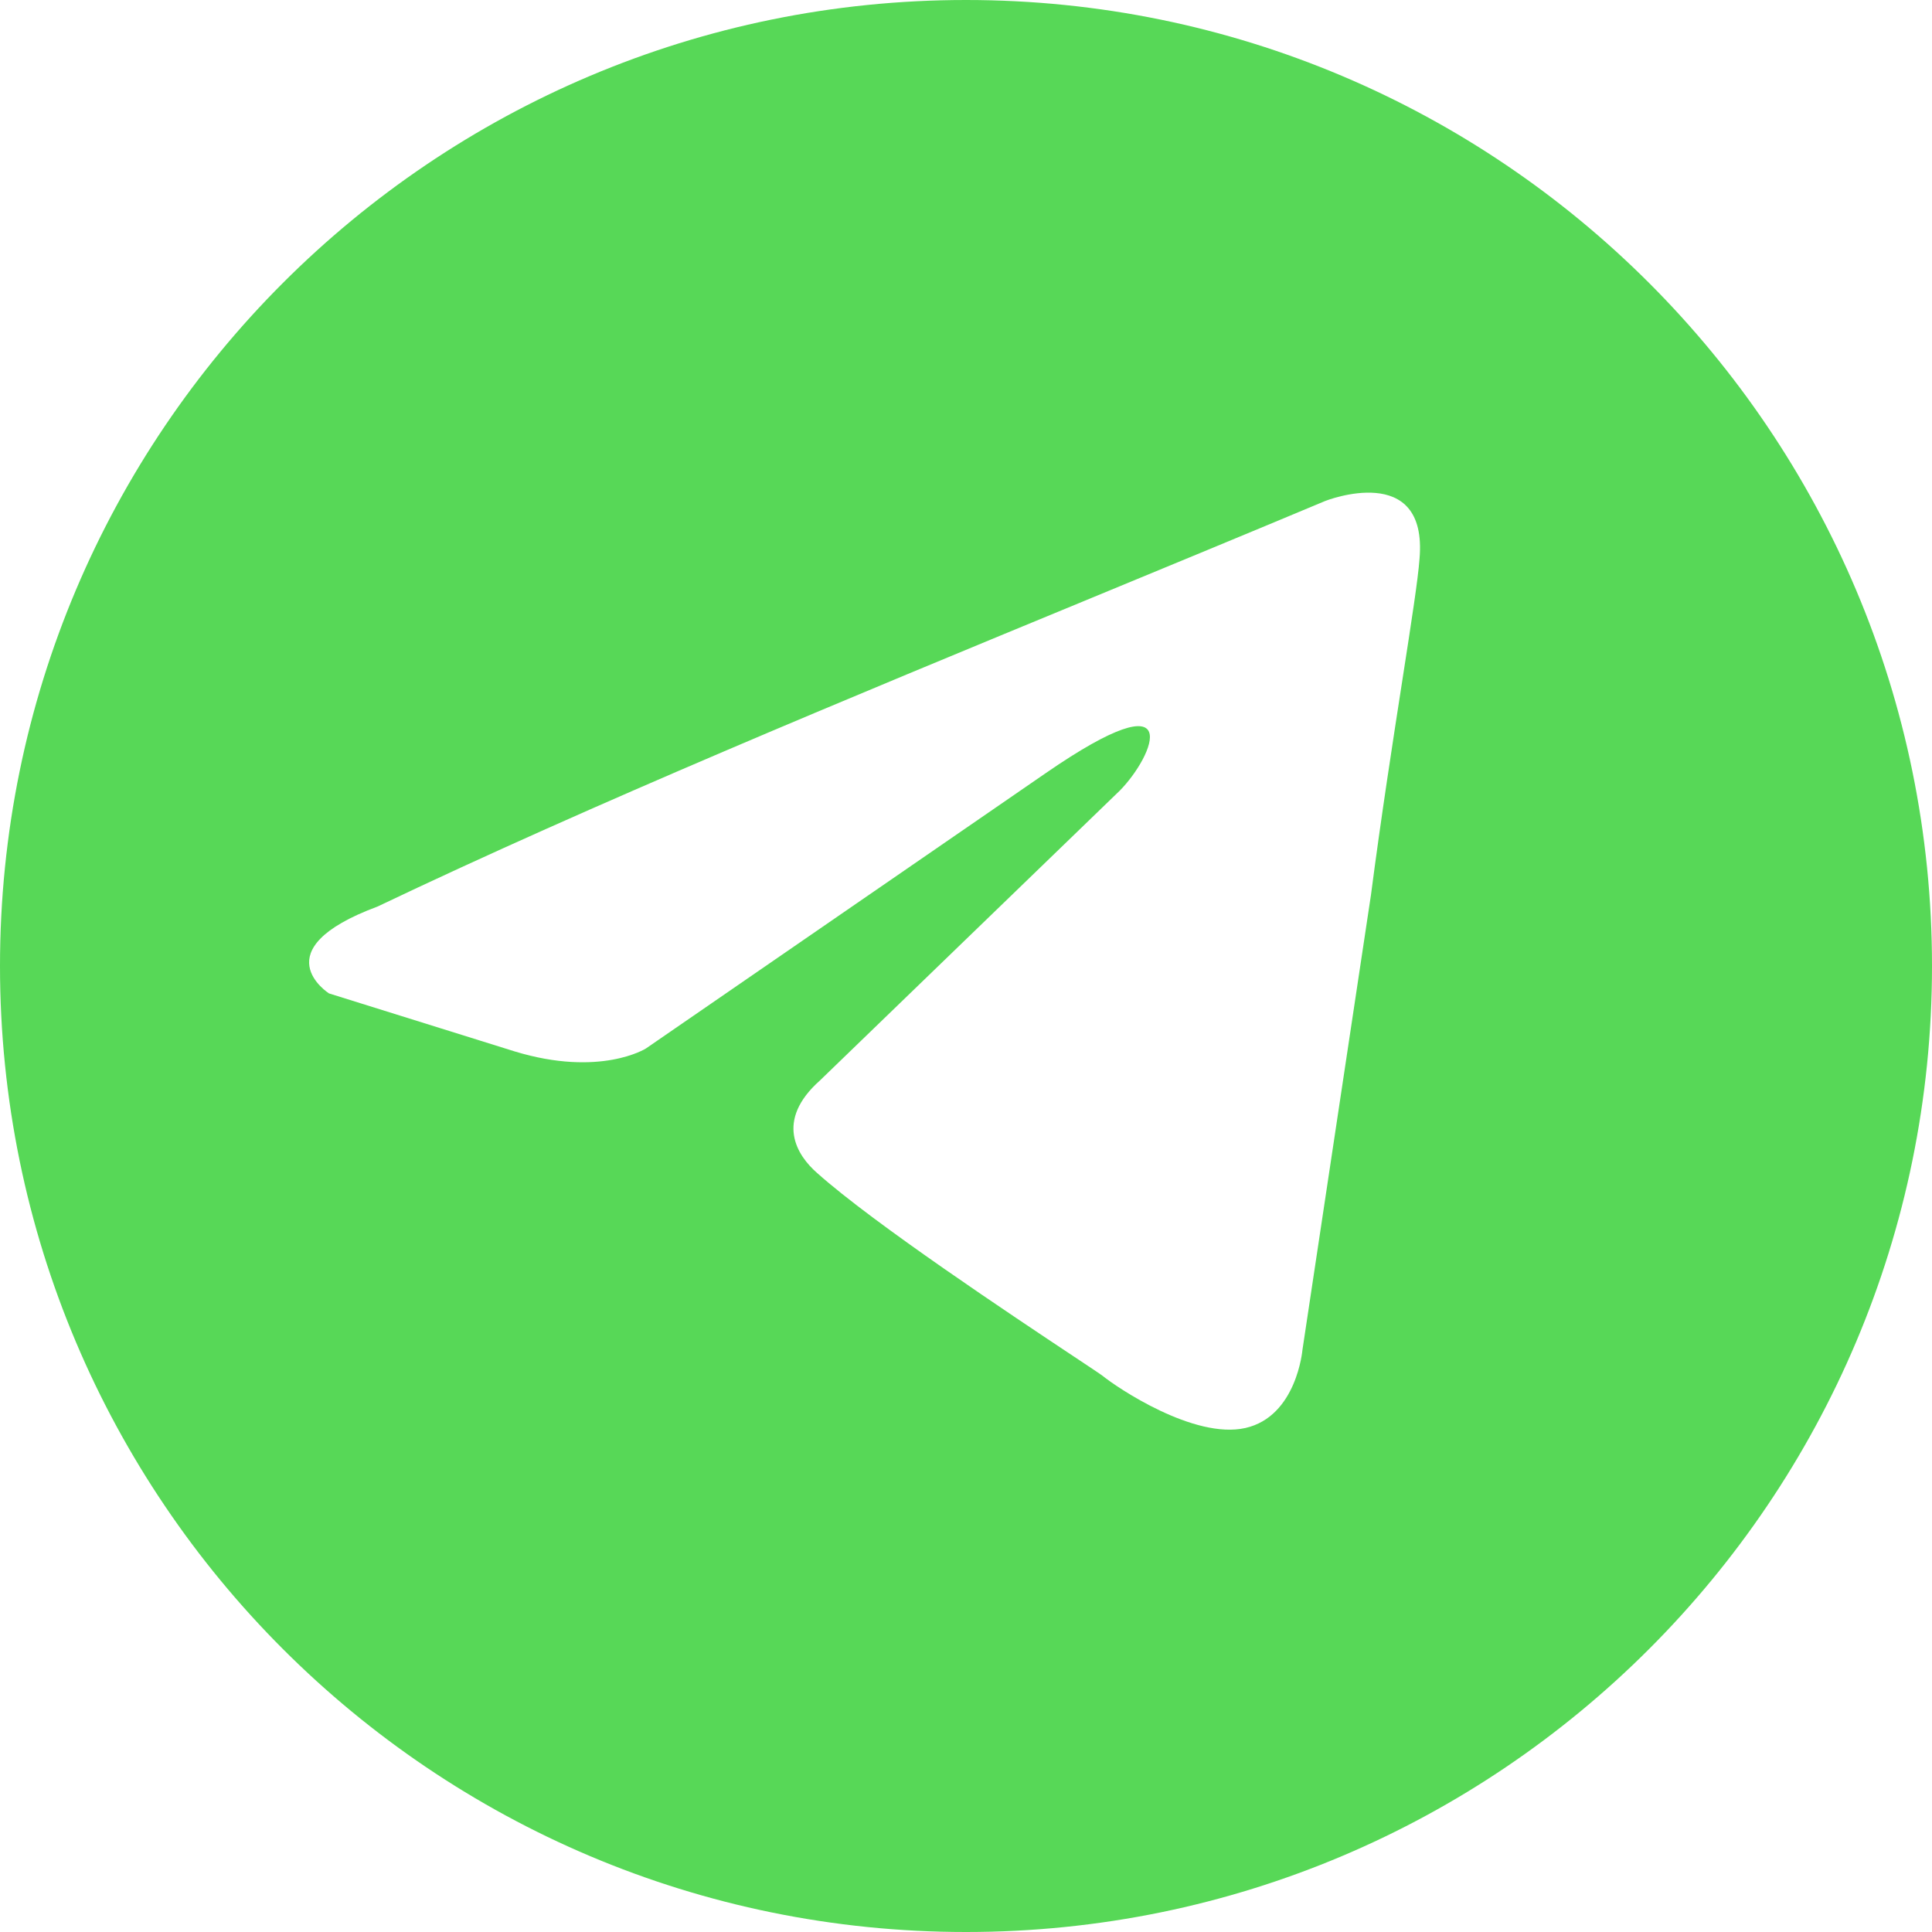 <?xml version="1.0" encoding="UTF-8"?> <svg xmlns="http://www.w3.org/2000/svg" width="46" height="46" viewBox="0 0 46 46" fill="none"><g clip-path="url(#clip0_1_95)"><g clip-path="url(#clip1_1_95)"><g clip-path="url(#clip2_1_95)"><path fill-rule="evenodd" clip-rule="evenodd" d="M23 46C35.702 46 46 35.702 46 23C46 10.297 35.702 0 23 0C10.297 0 0 10.297 0 23C0 35.702 10.297 46 23 46ZM33.798 13.306C34.002 10.961 31.555 11.927 31.555 11.927C29.748 12.684 27.885 13.453 26.002 14.231C20.162 16.642 14.129 19.133 8.99 21.584C6.203 22.619 7.834 23.653 7.834 23.653L12.252 25.033C14.291 25.654 15.379 24.964 15.379 24.964L24.894 18.411C28.293 16.066 27.477 17.997 26.661 18.825L19.525 25.723C18.437 26.689 18.981 27.516 19.457 27.93C20.805 29.134 24.122 31.337 25.57 32.299C25.947 32.55 26.198 32.716 26.254 32.759C26.593 33.035 28.428 34.276 29.652 34C30.875 33.724 31.011 32.138 31.011 32.138L32.642 21.308C32.887 19.428 33.168 17.621 33.392 16.178C33.604 14.814 33.765 13.776 33.798 13.306Z" fill="#57D857"></path></g></g></g><defs><clipPath id="clip0_1_95"><rect width="46" height="46" fill="white"></rect></clipPath><clipPath id="clip1_1_95"><rect width="46" height="46" fill="white"></rect></clipPath><clipPath id="clip2_1_95"><rect width="46" height="46" fill="white"></rect></clipPath></defs></svg> 